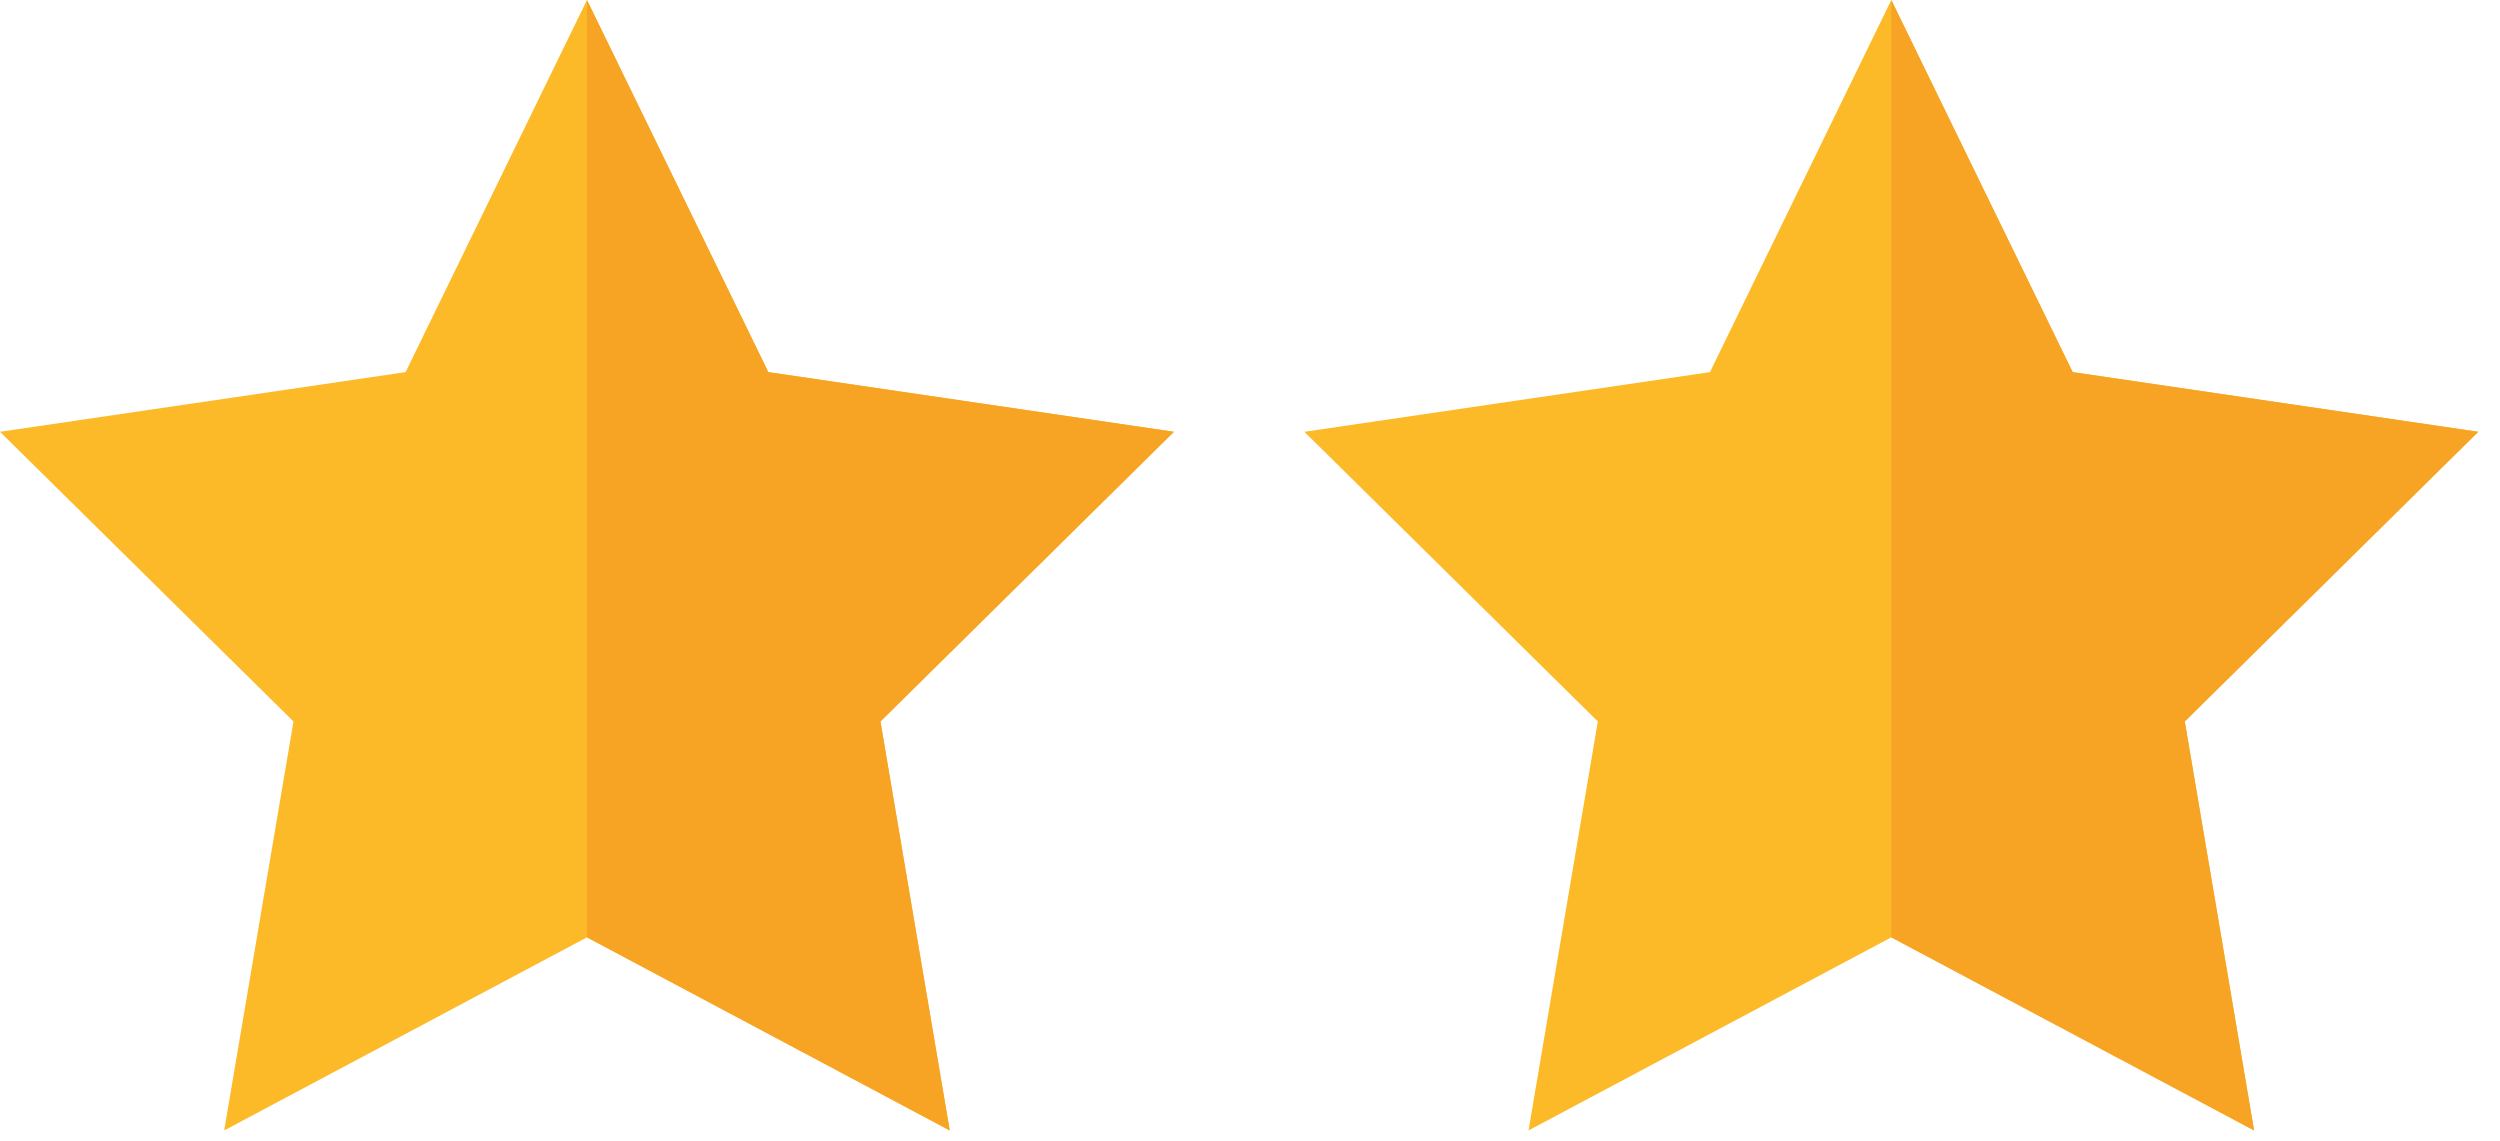 <?xml version="1.0" encoding="UTF-8"?>
<svg width="46px" height="21px" viewBox="0 0 46 21" version="1.1" xmlns="http://www.w3.org/2000/svg" xmlns:xlink="http://www.w3.org/1999/xlink">
    <!-- Generator: Sketch 64 (93537) - https://sketch.com -->
    <title>Group 2 Copy</title>
    <desc>Created with Sketch.</desc>
    <g id="Website---Design" stroke="none" stroke-width="1" fill="none" fill-rule="evenodd">
        <g id="Pricing" transform="translate(-784, -582)" fill-rule="nonzero">
            <g id="Group" transform="translate(784, 578)">
                <g id="Group-2-Copy" transform="translate(0, 4)">
                    <g id="Group-3-Copy">
                        <polygon id="Path-Copy-5" fill="#FCBA29" points="4.125 20.8 5.4 13.275 0 7.945 7.463 6.847 10.8 0 14.137 6.847 21.6 7.945 16.2 13.275 17.475 20.8 10.8 17.247"></polygon>
                        <polygon id="Path-Copy-6" fill="#F7A425" points="10.8 0 14.137 6.847 21.6 7.945 16.2 13.275 17.475 20.8 10.8 17.247"></polygon>
                    </g>
                    <g id="Group-3-Copy-2" transform="translate(24, 0)">
                        <polygon id="Path-Copy-5" fill="#FCBA29" points="4.125 20.8 5.4 13.275 0 7.945 7.463 6.847 10.8 0 14.137 6.847 21.6 7.945 16.2 13.275 17.475 20.8 10.8 17.247"></polygon>
                        <polygon id="Path-Copy-6" fill="#F7A425" points="10.8 0 14.137 6.847 21.6 7.945 16.2 13.275 17.475 20.8 10.8 17.247"></polygon>
                    </g>
                </g>
            </g>
        </g>
    </g>
</svg>